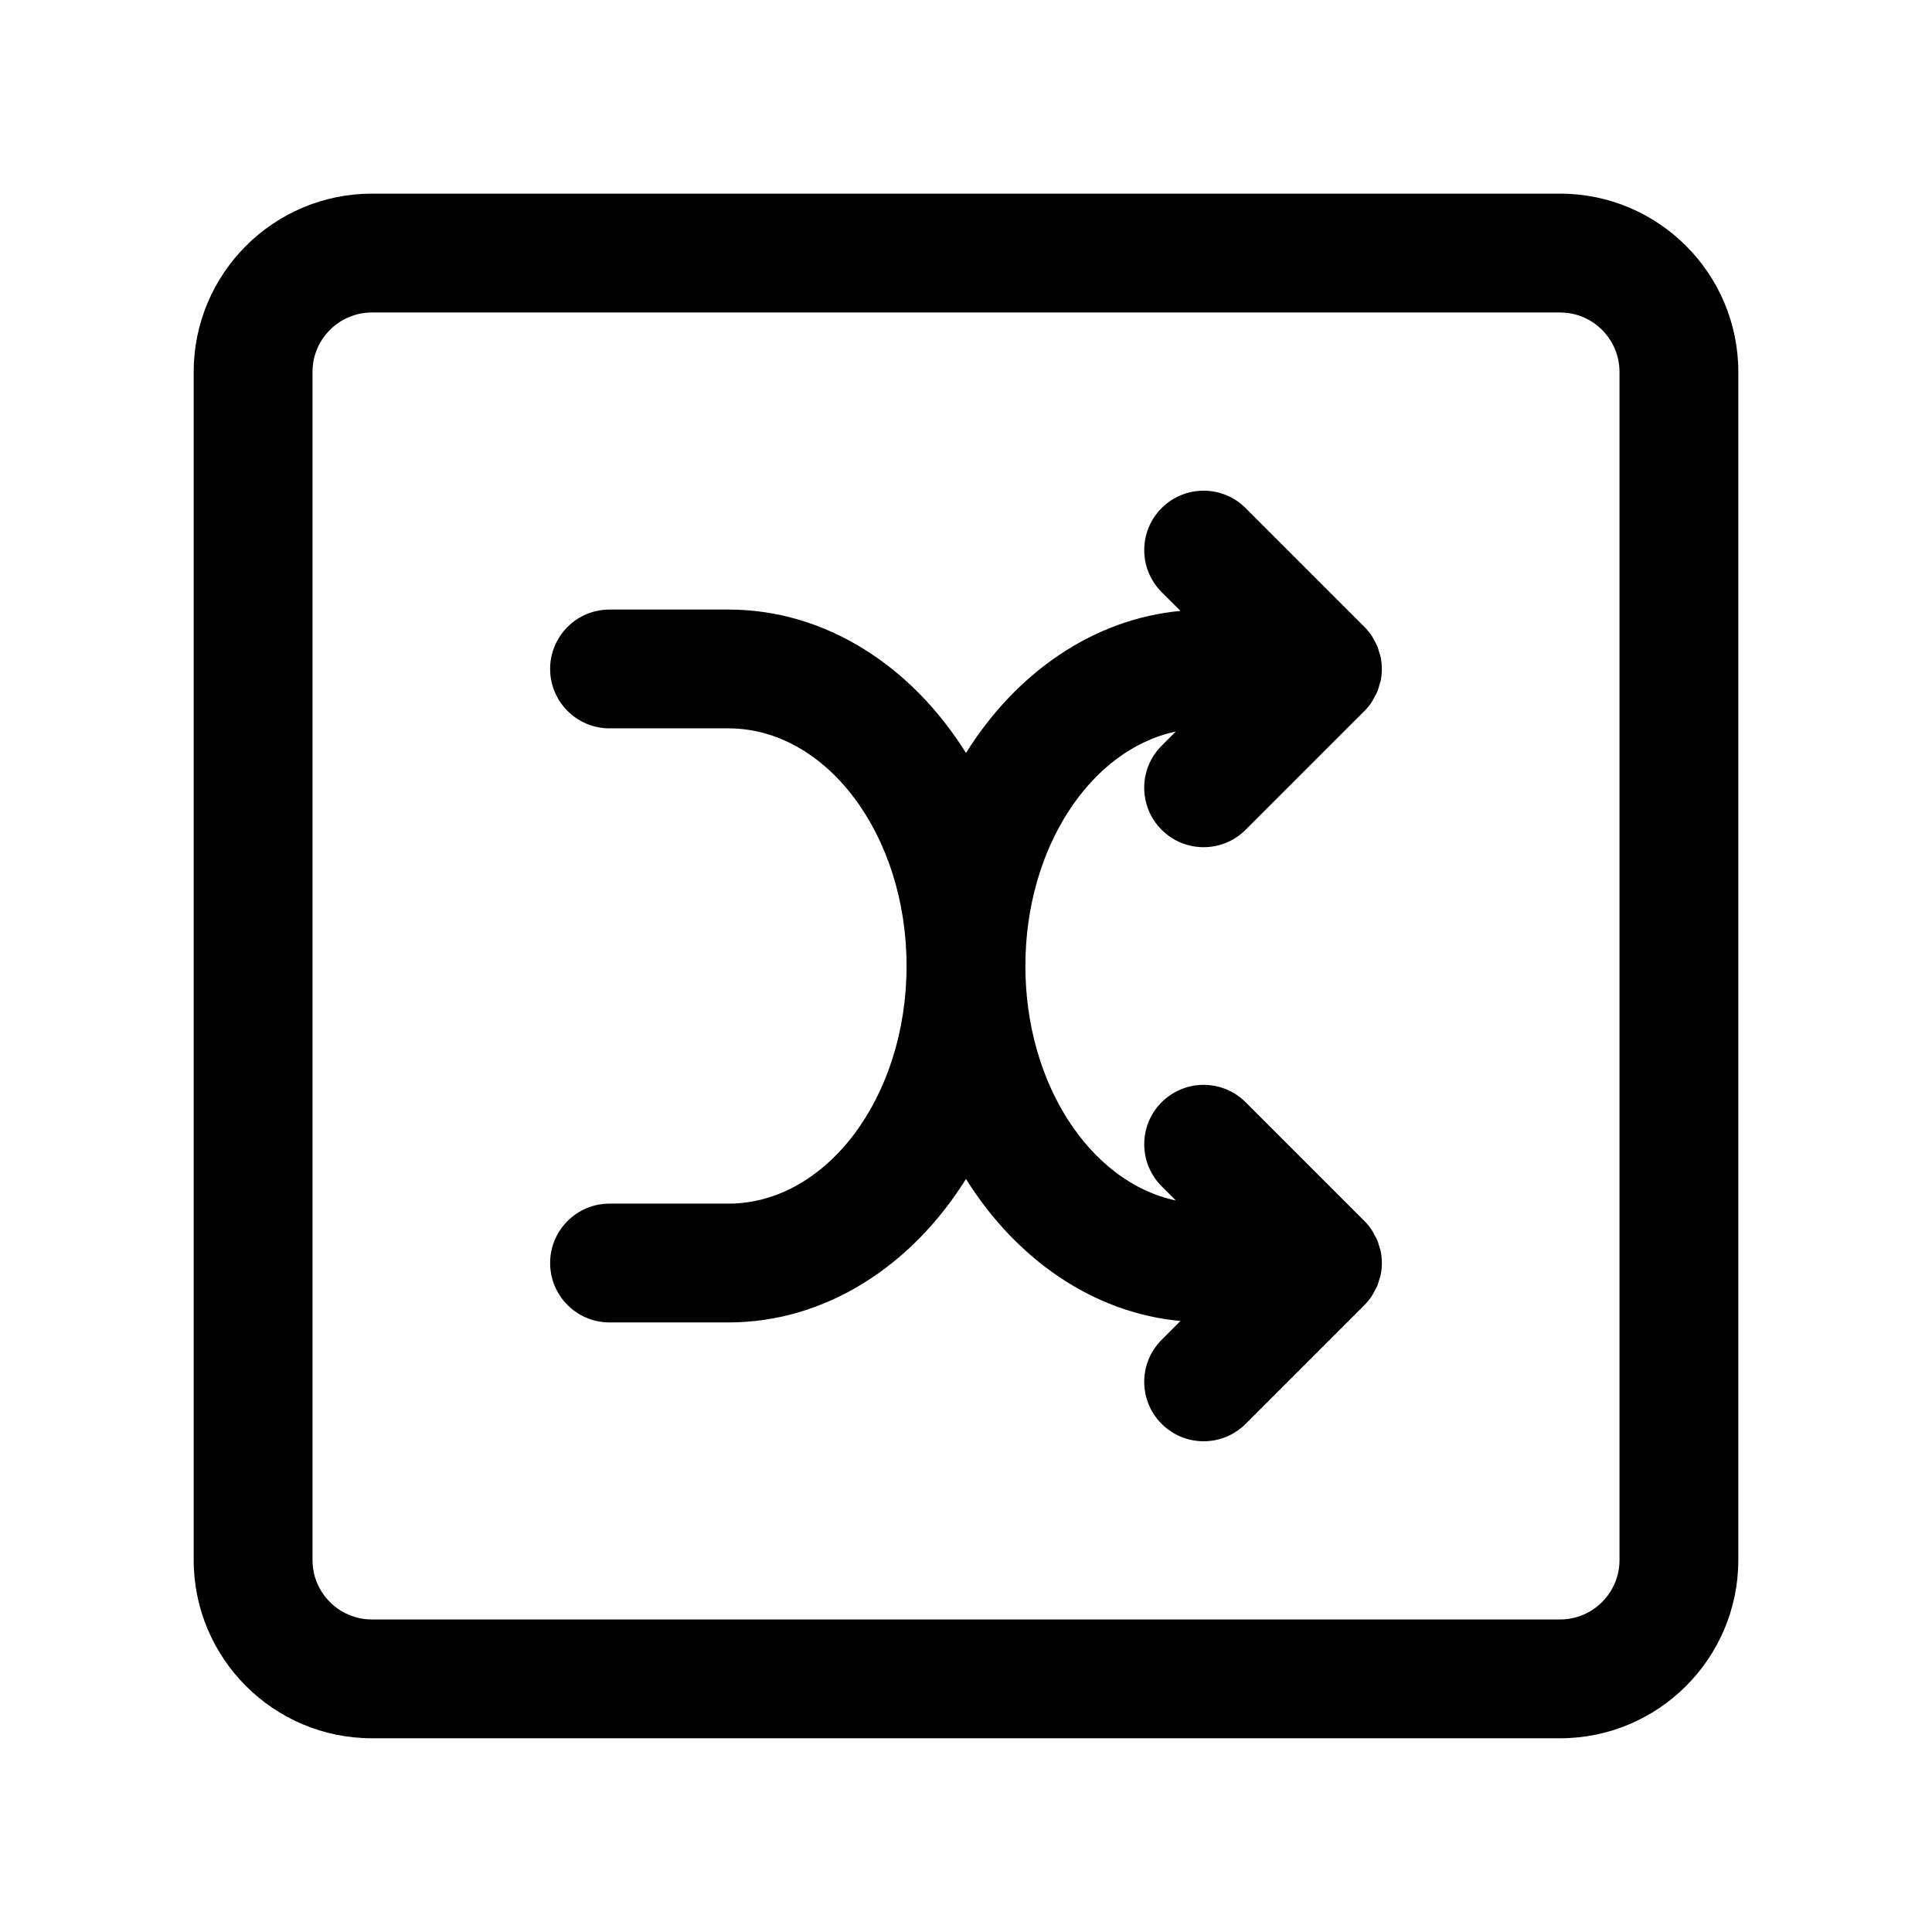 <?xml version="1.0" encoding="UTF-8"?>
<!-- The Best Svg Icon site in the world: iconSvg.co, Visit us! https://iconsvg.co -->
<svg fill="#000000" width="800px" height="800px" version="1.1" viewBox="144 144 512 512" xmlns="http://www.w3.org/2000/svg">
 <g>
  <path d="m451.84 363.9c3.078 3.078 7.102 4.613 11.133 4.613s8.055-1.535 11.133-4.613l31.48-31.48c0.73-0.73 1.395-1.543 1.969-2.418 0.262-0.387 0.441-0.805 0.652-1.195 0.277-0.496 0.574-0.984 0.797-1.512 0.211-0.512 0.34-1.055 0.496-1.59 0.133-0.449 0.309-0.883 0.402-1.348 0.402-2.031 0.402-4.133 0-6.164-0.094-0.473-0.27-0.898-0.402-1.348-0.164-0.535-0.285-1.07-0.496-1.59-0.211-0.527-0.512-1.008-0.797-1.512-0.211-0.402-0.395-0.82-0.652-1.195-0.574-0.867-1.234-1.676-1.969-2.418l-31.48-31.48c-6.148-6.148-16.113-6.148-22.262 0-6.148 6.148-6.148 16.113 0 22.262l4.992 4.984c-23.238 2.172-43.617 16.477-56.836 37.652-14.371-23.016-37.215-38.012-62.98-38.012h-31.488c-8.691 0-15.742 7.055-15.742 15.742 0 8.691 7.055 15.742 15.742 15.742h31.488c26.047 0 47.23 28.254 47.23 62.977s-21.184 62.977-47.23 62.977h-31.488c-8.691 0-15.742 7.055-15.742 15.742 0 8.691 7.055 15.742 15.742 15.742h31.488c25.766 0 48.609-14.996 62.977-38.023 13.219 21.168 33.598 35.48 56.836 37.645l-4.992 4.992c-6.148 6.148-6.148 16.113 0 22.262 3.078 3.082 7.102 4.617 11.133 4.617s8.055-1.535 11.133-4.613l31.48-31.48c0.73-0.73 1.395-1.543 1.969-2.418 0.25-0.371 0.426-0.781 0.637-1.164 0.277-0.504 0.582-1 0.82-1.535 0.203-0.512 0.332-1.047 0.488-1.574 0.133-0.457 0.309-0.891 0.41-1.363 0.402-2.039 0.402-4.125 0-6.164-0.102-0.473-0.277-0.906-0.41-1.363-0.156-0.527-0.277-1.062-0.488-1.574-0.227-0.535-0.535-1.031-0.82-1.535-0.211-0.395-0.387-0.805-0.637-1.164-0.574-0.867-1.234-1.684-1.969-2.418l-31.48-31.48c-6.148-6.148-16.113-6.148-22.262 0-6.148 6.148-6.148 16.113 0 22.262l3.769 3.769c-22.555-4.738-39.875-30.758-39.875-62.133 0-31.379 17.32-57.395 39.863-62.133l-3.769 3.769c-6.141 6.148-6.141 16.113 0.008 22.262z"/>
  <path d="m557.44 195.32h-314.88c-26.047 0-47.23 21.184-47.23 47.23v314.88c0 26.047 21.184 47.23 47.23 47.23h314.88c26.047 0 47.23-21.184 47.23-47.23v-314.88c0-26.051-21.184-47.234-47.234-47.234zm15.746 362.11c0 8.684-7.062 15.742-15.742 15.742l-314.88 0.004c-8.684 0-15.742-7.062-15.742-15.742l-0.004-314.88c0-8.684 7.062-15.742 15.742-15.742h314.88c8.684 0 15.742 7.062 15.742 15.742z"/>
 </g>
</svg>